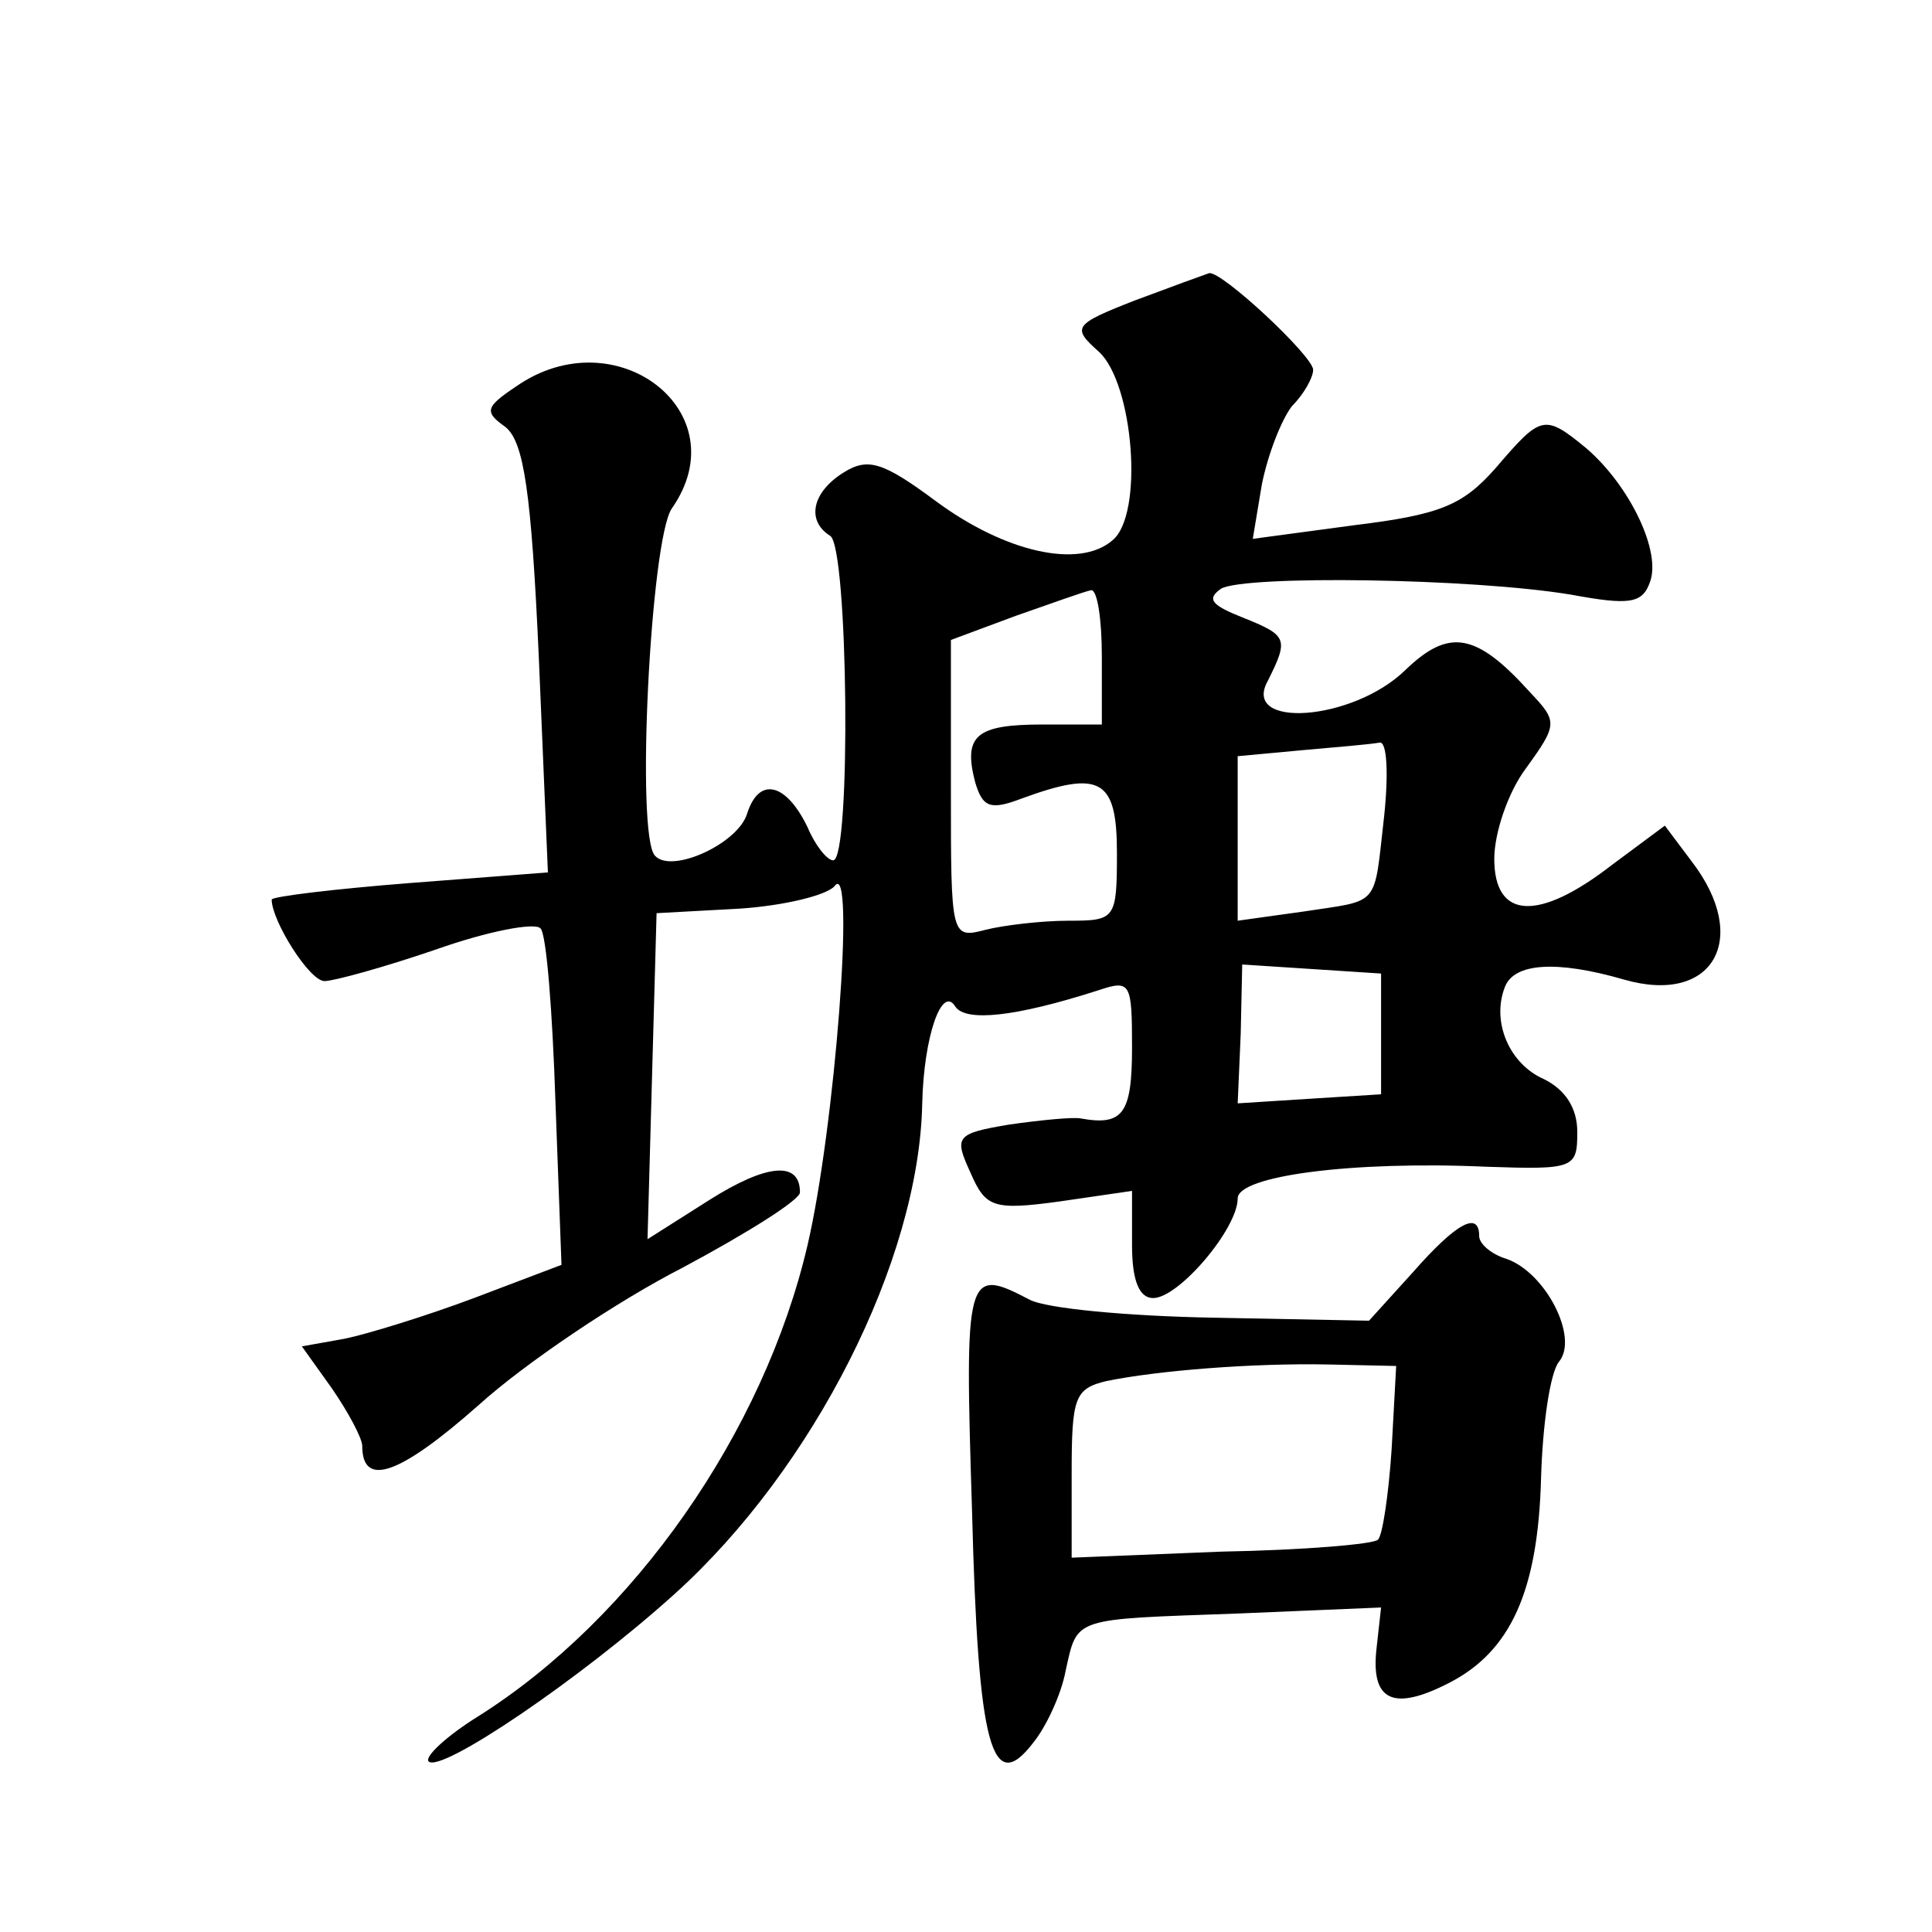 <?xml version="1.0" standalone="no"?>
<!DOCTYPE svg PUBLIC "-//W3C//DTD SVG 20010904//EN"
 "http://www.w3.org/TR/2001/REC-SVG-20010904/DTD/svg10.dtd">
<svg version="1.0" xmlns="http://www.w3.org/2000/svg"
 width="128pt" height="128pt" viewBox="0 0 128 128"
 preserveAspectRatio="xMidYMid meet">
<g transform="translate(0,128) scale(0.1,-0.1)"
fill="#0" stroke="none">
<path d="M752 1081 c-41 -16 -42 -18 -24 -34 23 -21 30 -108 9 -125 -22 -19 -71
-8 -117 26 -35 26 -45 29 -61 19 -21 -13 -25 -32 -9 -42 12 -7 14 -215 2 -215 -4
0 -12 10 -17 22 -14 29 -32 34 -40 9 -6 -20 -50 -40 -61 -28 -13 13 -3 209 11 230
45 64 -37 127 -103 81 -21 -14 -21 -17 -7 -27 12 -10 17 -42 22 -153 l6 -142 -91
-7 c-51 -4 -92 -9 -92 -11 0 -14 25 -54 35 -54 6 0 39 9 74 21 34 12 65 18 69 14
4 -3 8 -55 10 -115 l4 -108 -58 -22 c-32 -12 -71 -24 -86 -27 l-28 -5 20 -28 c11
-16 20 -33 20 -38 0 -28 25 -19 77 27 31 28 92 69 135 91 43 23 78 45 78 50 0 21
-22 19 -60 -5 l-41 -26 3 108 3 108 55 3 c30 2 58 9 63 15 14 19 0 -161 -18 -238
-29 -124 -115 -247 -218 -312 -21 -13 -36 -27 -33 -30 8 -8 101 55 163 111 92 83
162 221 164 325 1 44 13 79 22 64 7 -10 39 -7 95 11 21 7 22 5 22 -38 0 -44 -6
-52 -34 -47 -5 1 -26 -1 -47 -4 -36 -6 -37 -8 -26 -32 10 -23 15 -25 59 -19 l48
7 0 -36 c0 -24 5 -35 14 -35 17 0 56 46 56 66 0 15 76 25 165 21 58 -2 60 -1 60
23 0 16 -8 28 -22 35 -23 10 -35 38 -26 61 6 16 34 18 79 5 59 -17 84 27 45 78
l-18 24 -35 -26 c-49 -38 -78 -36 -78 4 0 17 9 44 21 60 21 29 21 31 3 50 -36 40
-54 43 -83 15 -35 -34 -109 -39 -91 -7 14 28 13 30 -17 42 -20 8 -24 12 -14 19
16 9 166 7 232 -4 38 -7 47 -6 52 8 8 20 -13 64 -42 89 -28 23 -30 22 -60 -13 -22
-25 -37 -31 -94 -38 l-67 -9 6 36 c4 20 13 43 20 52 8 8 14 19 14 24 0 9 -61 66
-69 64 -3 -1 -25 -9 -49 -18z m-22 -236 l0 -45 -39 0 c-44 0 -53 -7 -45 -38 5 -17
10 -19 31 -11 52 19 63 13 63 -36 0 -44 -1 -45 -32 -45 -18 0 -43 -3 -55 -6 -23
-6 -23 -5 -23 93 l0 99 43 16 c23 8 45 16 50 17 4 0 7 -19 7 -44z m187 -106 c-7
-61 -2 -55 -54 -63 l-43 -6 0 54 0 55 43 4 c23 2 46 4 51 5 5 1 6 -21 3 -49z m-2
-144 l0 -40 -48 -3 -47 -3 2 46 1 46 46 -3 46 -3 0 -40z M936 437 l-29 -32 -103
2 c-56 1 -111 6 -122 12 -42 22 -43 18 -38 -140 4 -157 13 -190 41 -153 8 10 18
31 21 47 8 36 4 34 114 38 l95 4 -3 -27 c-4 -35 11 -42 48 -23 41 21 59 61 61 136
1 35 6 70 12 77 13 16 -9 59 -35 68 -10 3 -18 10 -18 15 0 17 -15 9 -44 -24z m-14
-117 c-2 -30 -6 -57 -9 -60 -2 -3 -49 -7 -104 -8 l-99 -4 0 56 c0 50 2 56 23 61
34 7 97 12 147 11 l45 -1 -3 -55z"/>
</g>
</svg>
